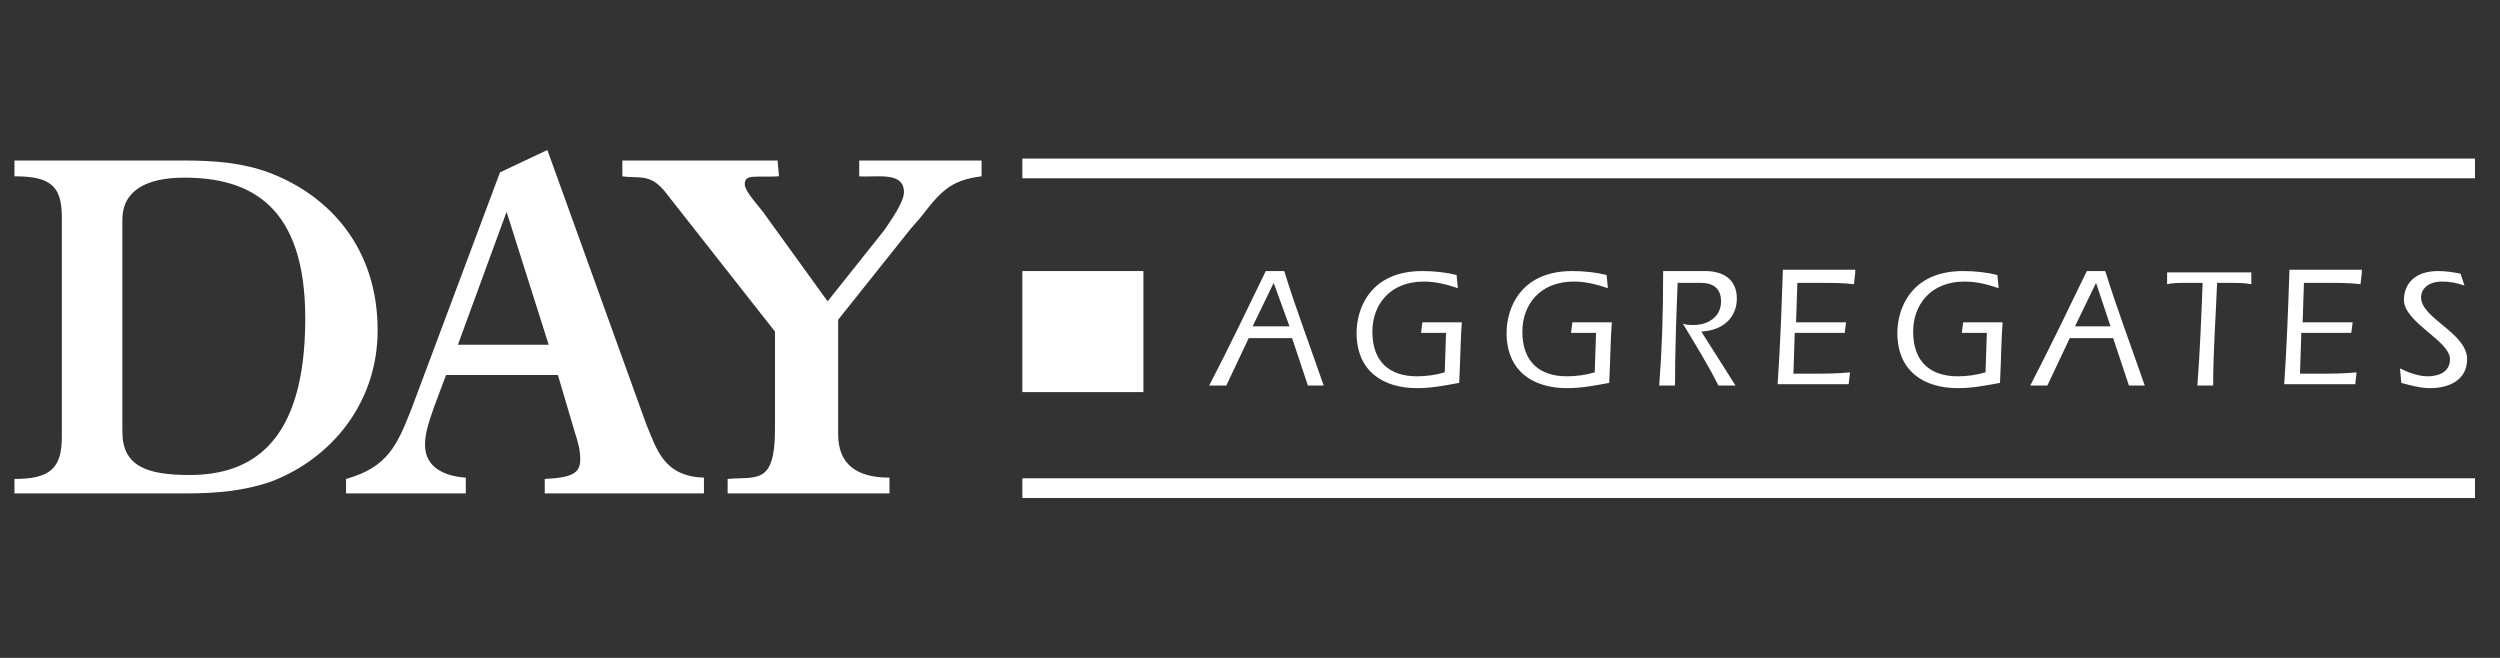 <?xml version="1.0" encoding="UTF-8"?> <svg xmlns="http://www.w3.org/2000/svg" xml:space="preserve" style="fill-rule:evenodd;clip-rule:evenodd" viewBox="0 0 190 50"><rect x="0" y="0" width="190" height="50" fill="#333333" stroke="none"/><path d="M77.7 10.1h9.2v9.2h-9.2z" style="fill:#fff" transform="translate(0 10.5)"></path><path d="m94.9 15.2-1.7 3.6h-1.3c1.5-2.9 2.9-5.8 4.3-8.7h1.4c.9 2.9 2 5.8 3 8.7h-1.2l-1.2-3.6h-3.3Zm3.1-.9L96.8 11l-1.6 3.3H98Zm10.1-.3h3c-.1 1.2-.1 2.5-.2 4.6-1.1.2-2.1.4-3.2.4-2.6 0-4.6-1.3-4.6-4.2 0-1.8 1-4.7 5-4.7.9 0 1.8.1 2.6.3l.1 1c-.9-.3-1.7-.5-2.6-.5-2.6 0-3.9 1.8-3.9 3.8 0 2.3 1.3 3.4 3.4 3.4.7 0 1.4-.1 2.1-.3l.1-3H108l.1-.8Zm11.4 0h3c-.1 1.2-.1 2.5-.2 4.6-1.1.2-2.1.4-3.2.4-2.6 0-4.6-1.3-4.6-4.2 0-1.8 1-4.7 5-4.7.9 0 1.8.1 2.6.3l.1 1c-.9-.3-1.7-.5-2.6-.5-2.6 0-3.9 1.8-3.9 3.8 0 2.3 1.3 3.4 3.4 3.4.7 0 1.4-.1 2.1-.3l.1-3h-1.9l.1-.8Zm12.4 4.8h-1.3c-.8-1.6-1.8-3.2-2.7-4.7.3.1.5.1.8.1 1.1 0 2.1-.6 2.1-1.8 0-1.2-.9-1.4-1.5-1.4h-1.8c-.1 2.6-.2 5.2-.2 7.8h-1.2c.2-2.6.3-5.2.3-8.7h3.2c1.2 0 2.4.5 2.4 2.1 0 1.3-.9 2.4-2.7 2.5l2.6 4.1Zm9.1-8.6-.1.9c-.8-.1-1.6-.1-2.4-.1h-1.9l-.1 3h3.8l-.1.8h-3.8l-.1 3.1h1.3c1 0 2 0 3-.1l-.1.9h-5.4c.2-2.9.3-5.8.4-8.7h5.5v.2Zm8.2 3.8h3c-.1 1.2-.1 2.5-.2 4.6-1.1.2-2.1.4-3.2.4-2.6 0-4.6-1.3-4.6-4.2 0-1.8 1-4.7 5-4.7.9 0 1.8.1 2.6.3l.1 1c-.9-.3-1.7-.5-2.6-.5-2.6 0-3.9 1.8-3.9 3.8 0 2.3 1.3 3.4 3.4 3.4.7 0 1.4-.1 2.1-.3l.1-3h-1.9l.1-.8Zm8.1 1.2-1.7 3.6h-1.3c1.5-2.9 2.9-5.8 4.3-8.7h1.4c.9 2.9 2 5.8 3 8.7h-1.2l-1.2-3.6h-3.3Zm3.1-.9-1.1-3.3-1.6 3.3h2.7Zm10.7-4.1v.9c-.5-.1-1.2-.1-1.5-.1h-1.1c-.1 2.6-.3 5.2-.3 7.8H167c.2-2.6.3-5.2.4-7.8H166c-.4 0-.9 0-1.3.1v-.9h6.4Zm8.4 0-.1.9c-.8-.1-1.6-.1-2.4-.1h-1.9l-.1 3h3.8l-.1.8h-3.8l-.1 3.1h1.3c1 0 2 0 3-.1l-.1.9h-5.4c.2-2.9.3-5.8.4-8.7h5.5v.2Zm7.8 1c-.6-.2-1.1-.3-1.7-.3-1.1 0-1.6.6-1.6 1.2 0 1.6 3.5 2.7 3.5 4.7 0 1.6-1.4 2.2-2.8 2.2-.7 0-1.5-.2-2.2-.4l-.1-1.1c.6.3 1.4.6 2.1.6.8 0 1.7-.3 1.7-1.3 0-1.4-3.5-2.8-3.5-4.5 0-1.2.8-2.2 2.6-2.2.6 0 1.2.1 1.7.2l.3.9ZM1.1 25.9c2.7 0 3.6-.8 3.6-3.2V6c0-2.4-.9-3.1-3.6-3.1V1.7h13c2.3 0 4.4.2 6.3.9 4.8 1.8 8.3 5.9 8.3 12 0 5.6-3.6 9.8-8.1 11.5-2 .7-4.1.9-6.5.9h-13v-1.1Zm8.2-3.6c0 2.6 1.8 3.3 5.1 3.3 4.7 0 8.8-2.4 8.8-11.9C23.2 5.2 19.1 3 14 3c-2.9 0-4.7 1-4.7 3.2v16.1Zm39.8-.6c.8 1.9 1.3 4 4.4 4.1V27H41.4v-1.1c2.2-.1 2.7-.5 2.7-1.5 0-.7-.2-1.4-.4-2L42.4 18h-8.5l-.9 2.4c-.3.9-.7 1.9-.7 2.9 0 1.8 1.6 2.4 3.1 2.5V27h-9.1v-1.1c3.2-.9 3.9-2.6 5-5.4L38 2.6 41.6.9l7.5 20.8ZM38.5 5.6l-3.7 10.1h6.9L38.5 5.6Zm20.6-3.9.1 1.2c-1.8.1-2.6-.2-2.6.6 0 .6 1.3 1.9 1.6 2.4l4.7 6.5L67.2 7c.4-.6 1.5-2.1 1.5-2.9 0-1.6-2.1-1.1-3.4-1.2V1.7h9.3v1.2c-2.5.3-3.2 1.3-4.7 3.2l-.7.8-5.5 6.9v8.7c0 2.2 1.3 3.3 3.9 3.3V27H55.3v-1.1c2.2-.2 3.6.5 3.6-3.8v-7.4L50.8 4.4c-1.3-1.8-2.1-1.3-3.5-1.5V1.7h11.8Z" style="fill:#fff;fill-rule:nonzero" transform="translate(0 10.5)"></path><path d="M77.7 2.3h110.4M77.7 26.6h110.4" style="fill:none;fill-rule:nonzero;stroke:#fff;stroke-width:1.5px" transform="translate(0 10.5)"></path></svg> 